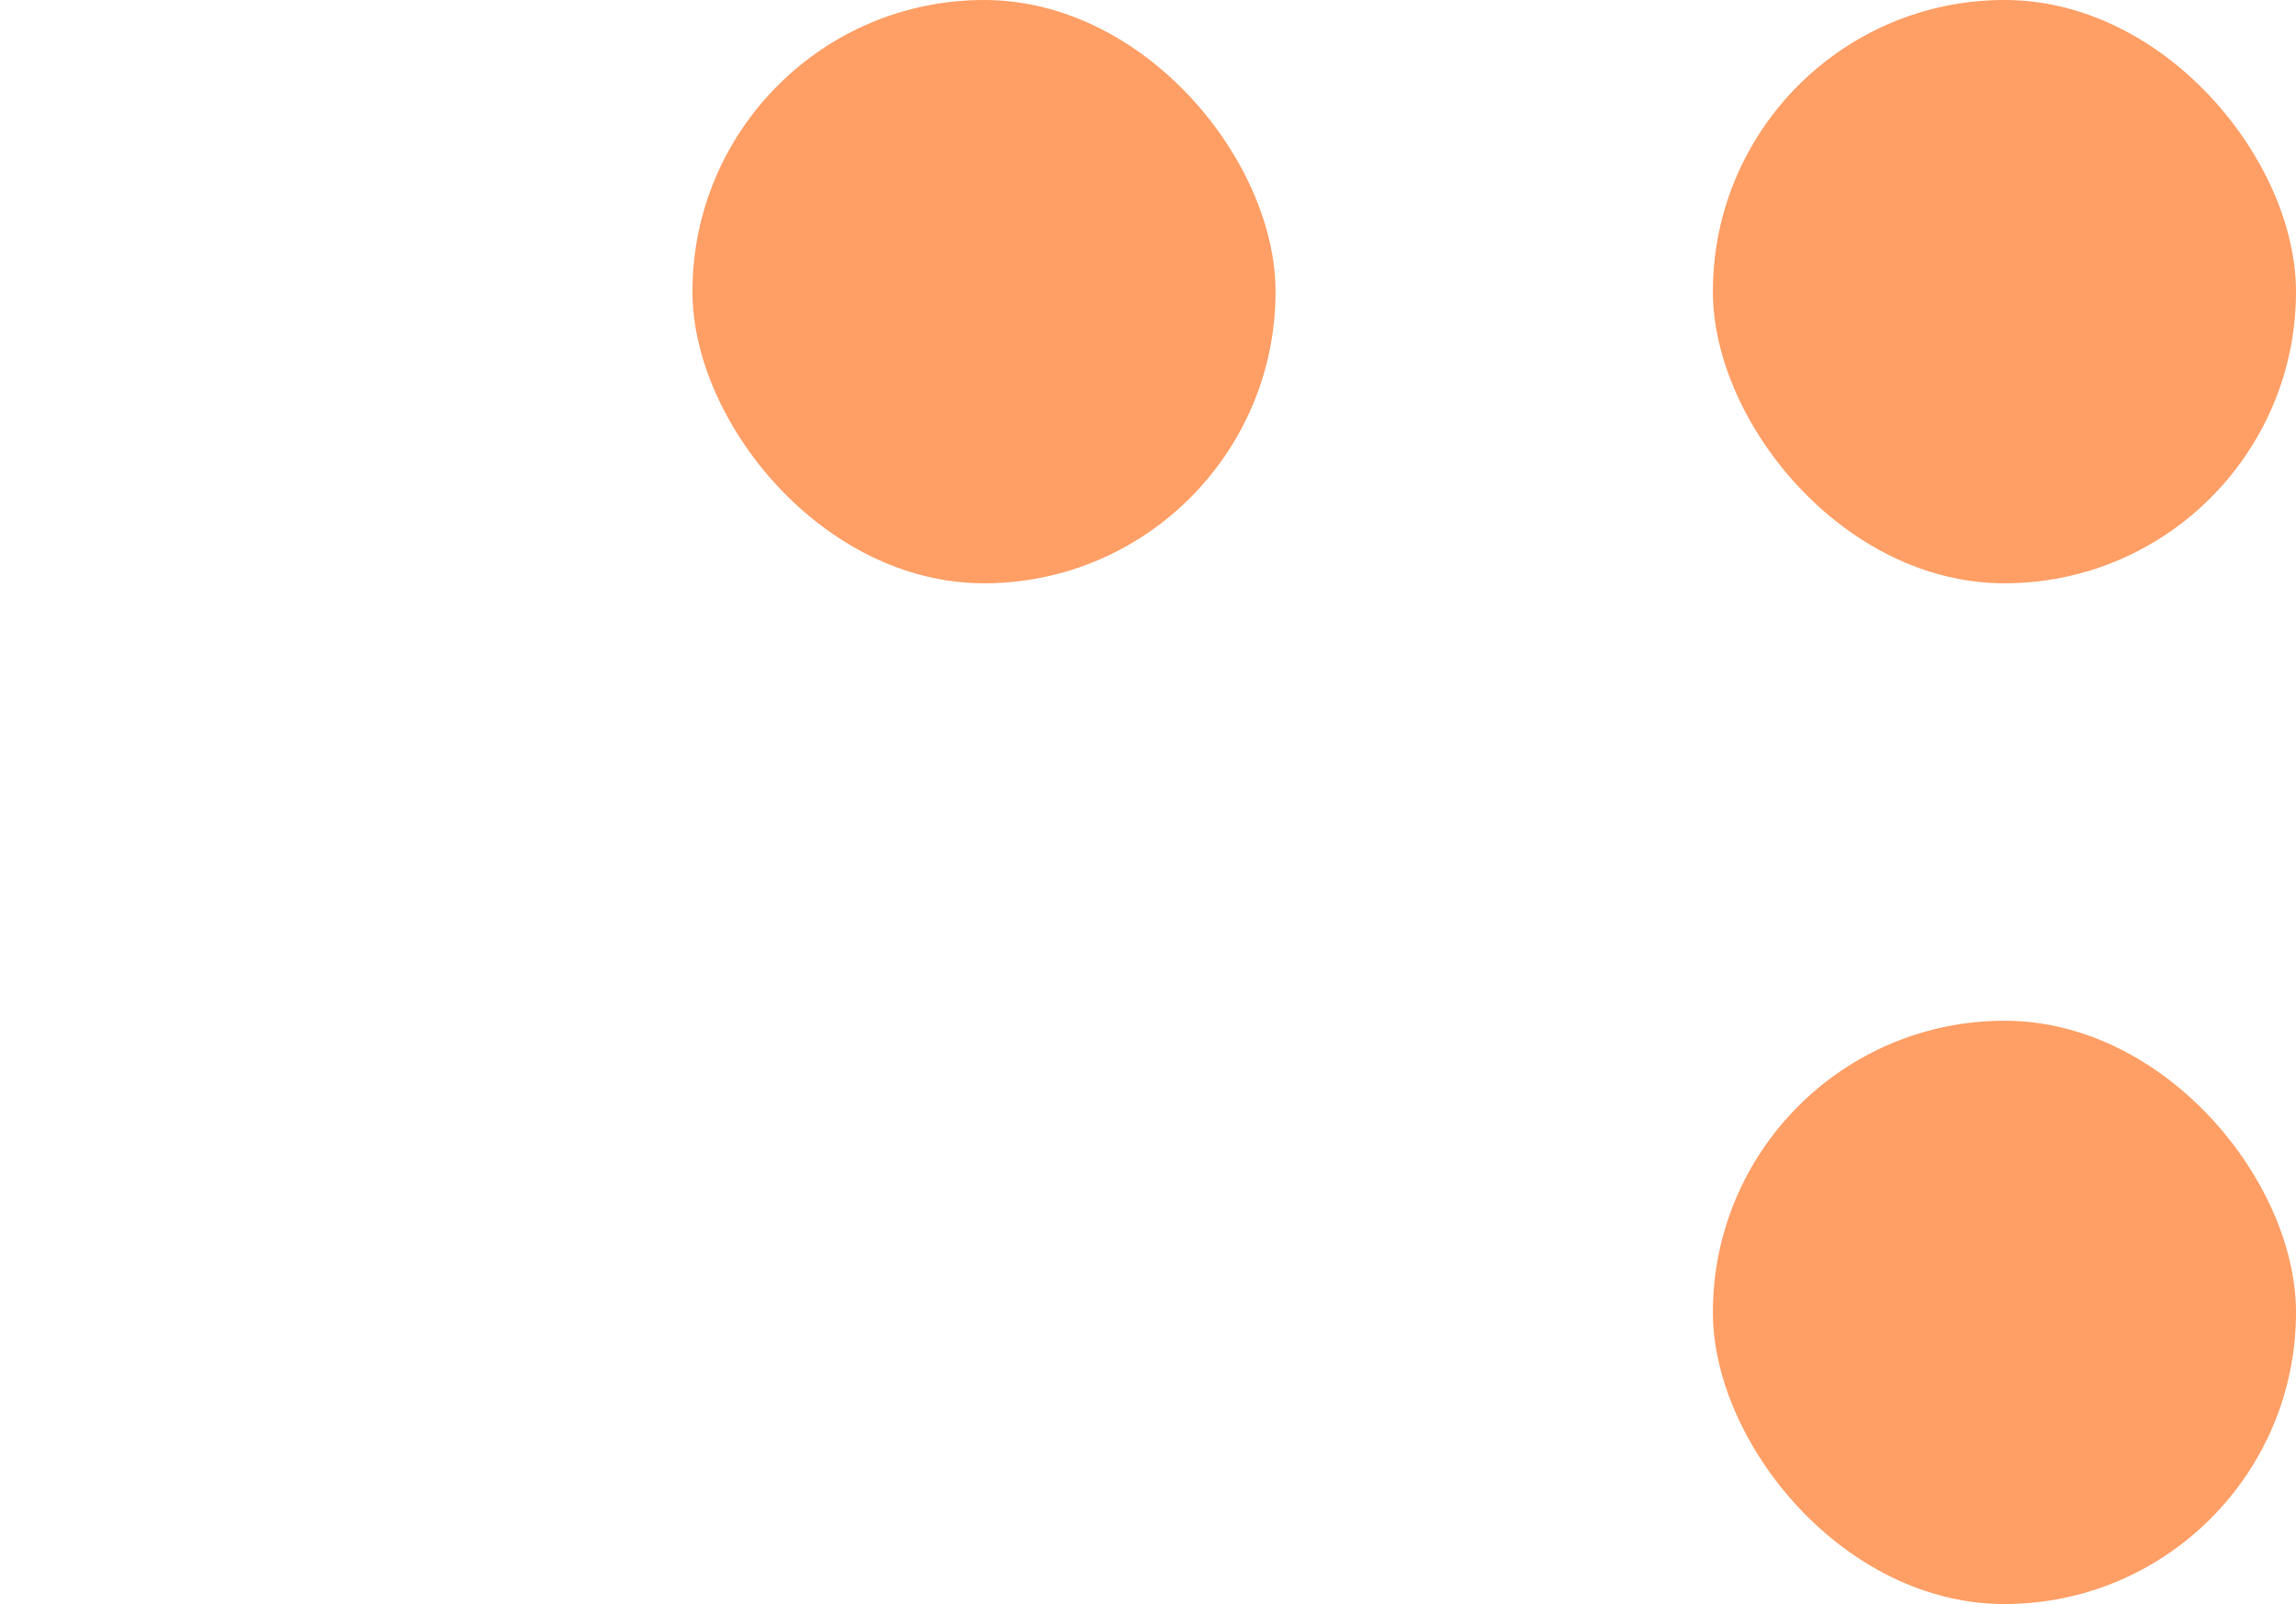 <svg width="63" height="44" viewBox="0 0 63 44" fill="none" xmlns="http://www.w3.org/2000/svg">
<rect x="63" y="44" width="16" height="16" rx="8" transform="rotate(180 63 44)" fill="#FF9E65"/>
<rect x="63" y="16" width="16" height="16" rx="8" transform="rotate(180 63 16)" fill="#FF9E65"/>
<rect x="35" y="16" width="16" height="16" rx="8" transform="rotate(180 35 16)" fill="#FF9E65"/>
</svg>
